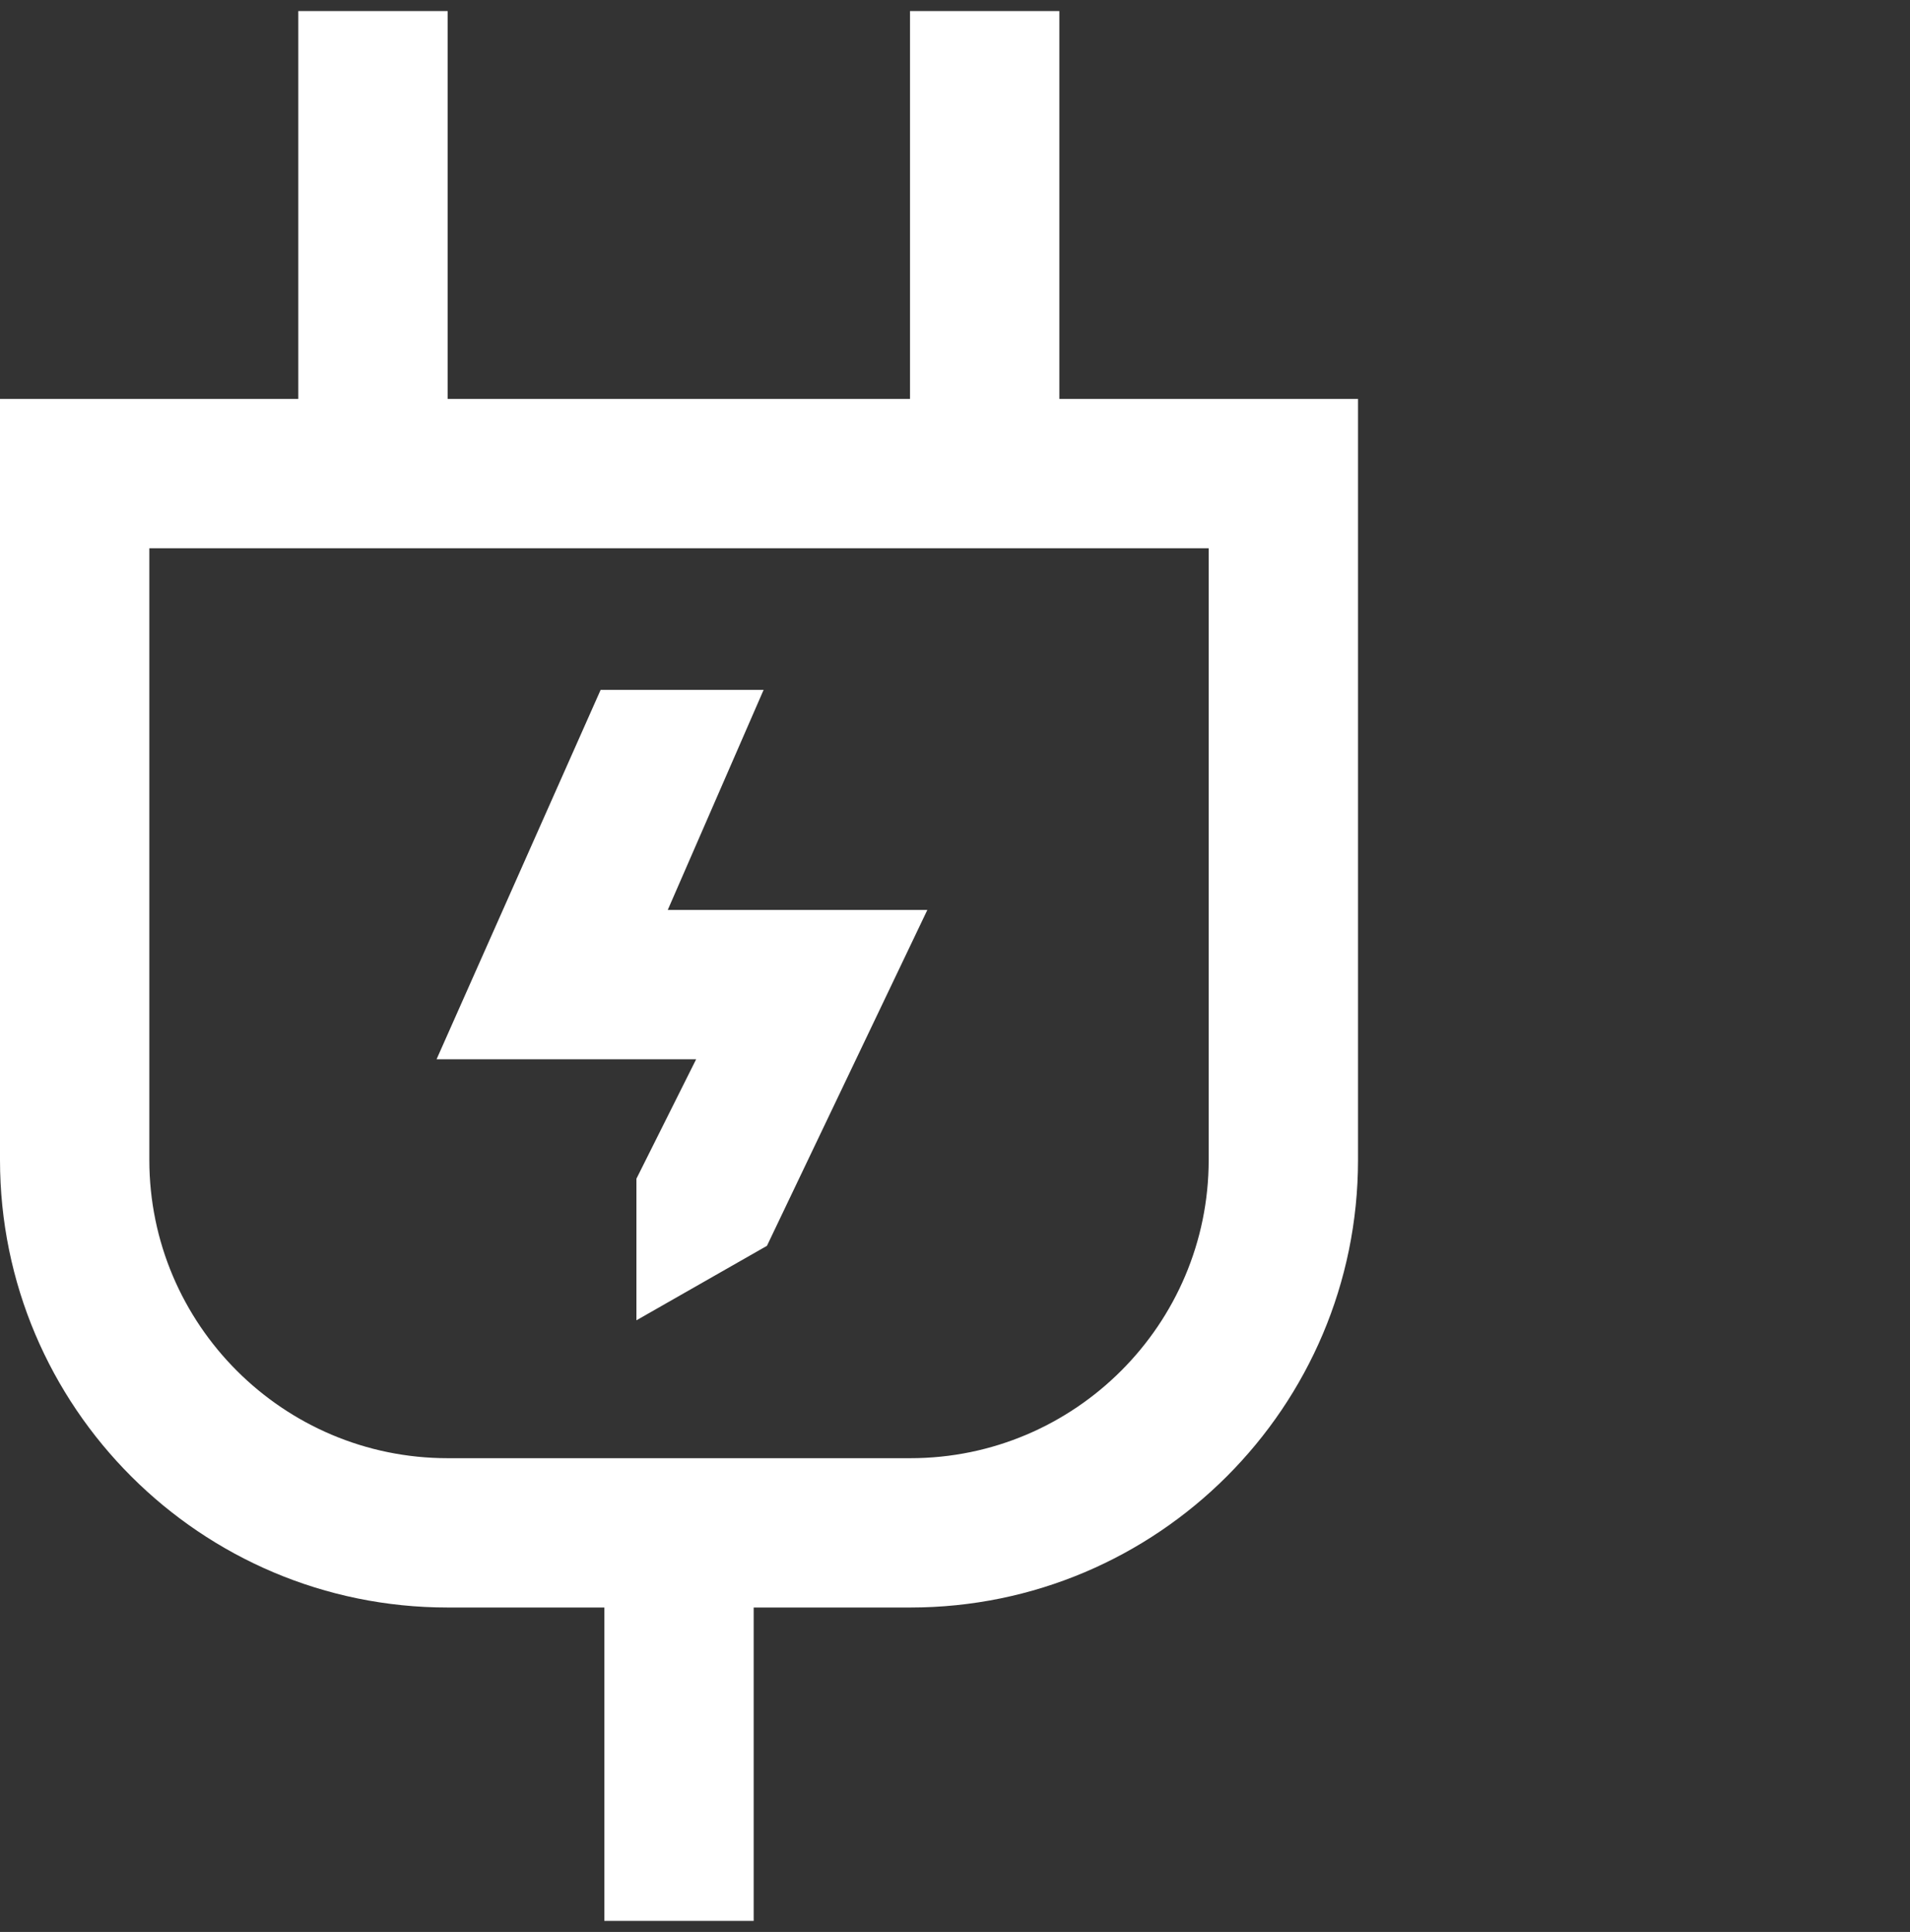 <?xml version="1.0" encoding="UTF-8"?> <!-- Generator: Adobe Illustrator 17.1.0, SVG Export Plug-In . SVG Version: 6.00 Build 0) --> <svg xmlns="http://www.w3.org/2000/svg" xmlns:xlink="http://www.w3.org/1999/xlink" id="Слой_1" x="0px" y="0px" viewBox="0 0 518 524" xml:space="preserve"><rect x="0" y="0" width="518" height="524" fill="#333333" stroke="none"/> <path fill="#FFFFFF" d="M287.3,108.2V3h-40.5v105.2H121.4V3H80.9v105.2H0v206.4C0,381.6,54.4,436,121.4,436h42.5v85h40.5v-85h42.5 c67,0,121.4-54.4,121.4-121.4V108.2H287.3z M327.8,314.6c0,44.6-36.3,80.9-80.9,80.9H121.4c-44.6,0-80.9-36.3-80.9-80.9V148.7h287.3 V314.6z M188.8,287.3h-70.4l44.5-100.2h44.2l-26,59.7h70.4L208,337.9l-35.4,20.2v-38.4L188.8,287.3z"></path> </svg> 
